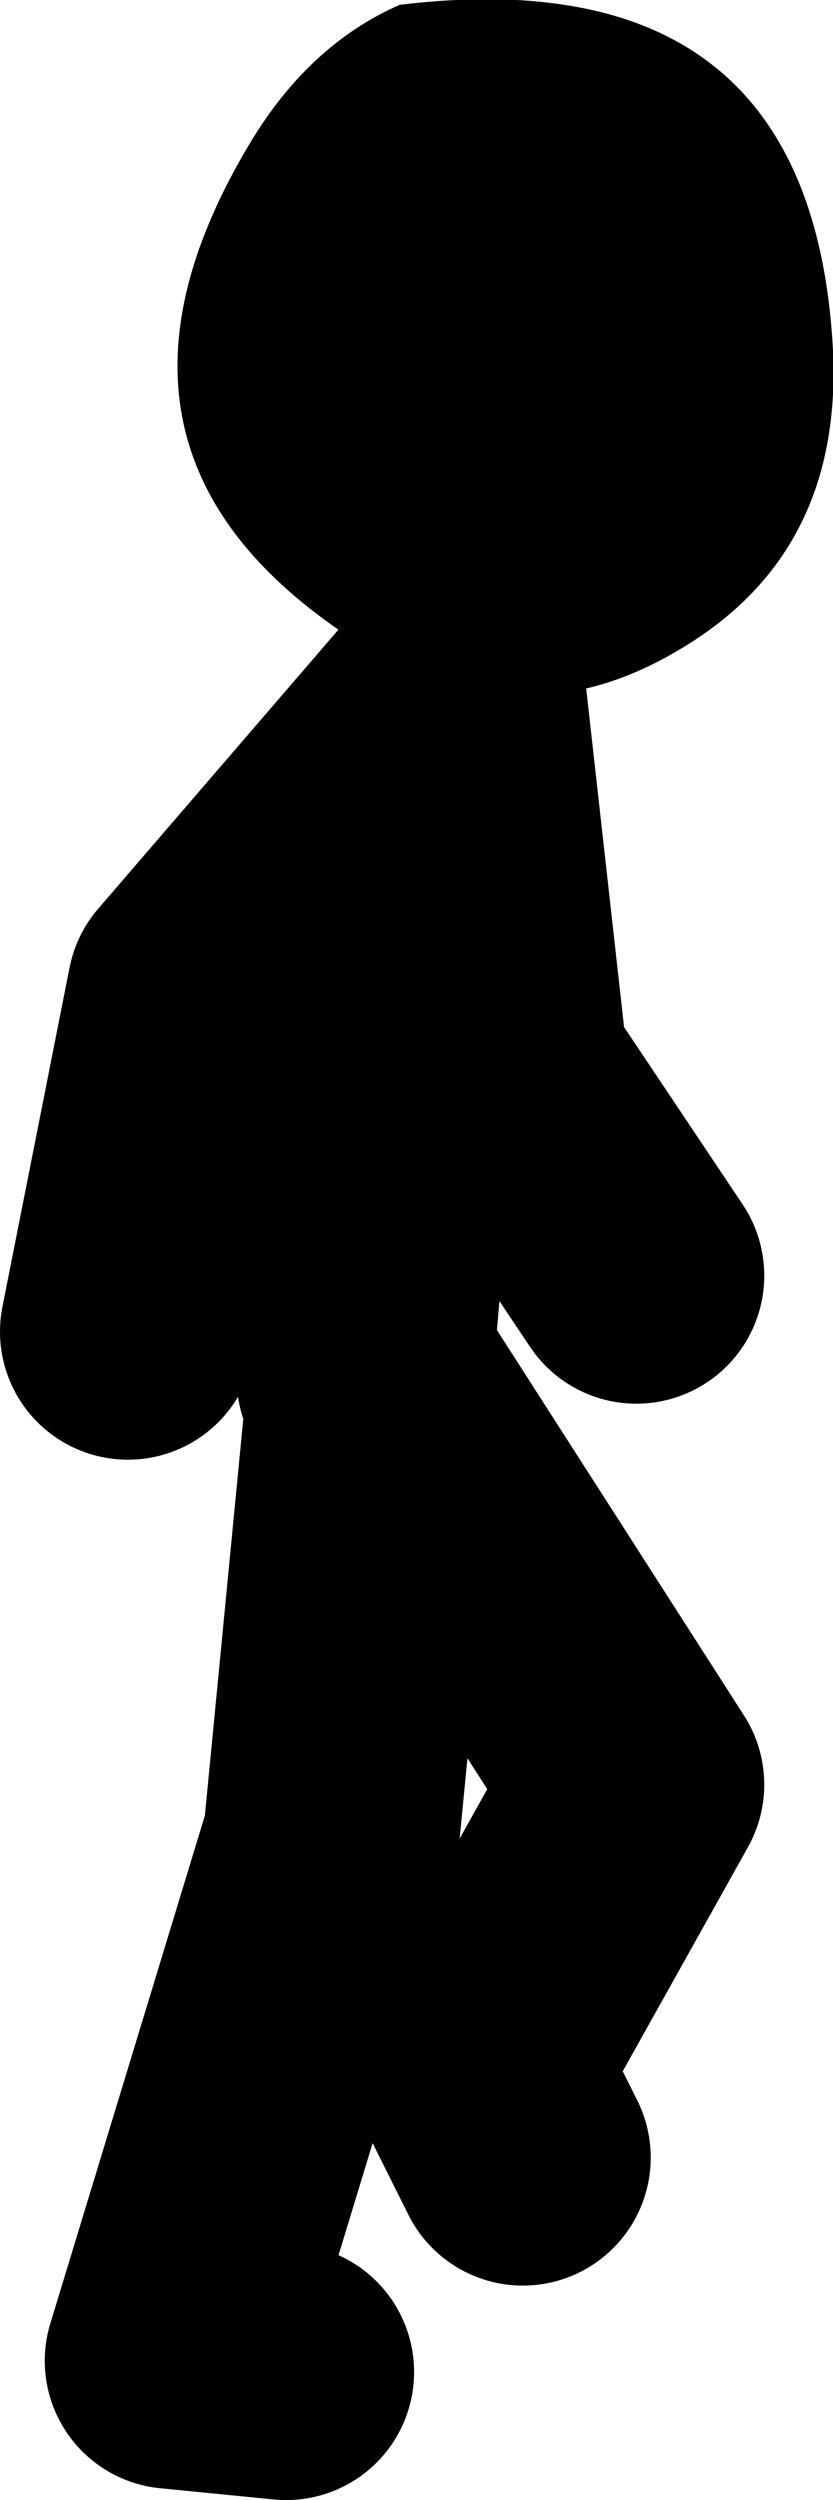 <?xml version="1.0" encoding="UTF-8" standalone="no"?>
<svg xmlns:xlink="http://www.w3.org/1999/xlink" height="78.1px" width="26.05px" xmlns="http://www.w3.org/2000/svg">
  <g transform="matrix(1.0, 0.0, 0.0, 1.0, 391.25, -13.95)">
    <path d="M-377.05 35.4 Q-378.65 34.95 -380.25 33.9 -389.2 28.05 -383.45 18.45 -381.6 15.35 -378.75 14.1 -365.85 12.55 -365.2 24.9 -364.9 31.3 -370.1 34.3 -373.5 36.3 -376.95 35.4 L-377.05 35.4" fill="#000000" fill-rule="evenodd" stroke="none"/>
    <path d="M-376.95 35.4 L-375.6 47.45 -371.35 53.8 M-377.05 35.4 L-377.05 35.55 -378.8 44.6 -379.85 57.0 M-377.05 35.55 L-385.15 44.95 -387.25 55.55 M-382.3 88.05 L-385.85 87.7 -380.9 71.45 -379.5 57.0 -371.35 69.7 -376.3 78.55 -374.9 81.35" fill="none" stroke="#000000" stroke-linecap="round" stroke-linejoin="round" stroke-width="8.0"/>
  </g>
</svg>
